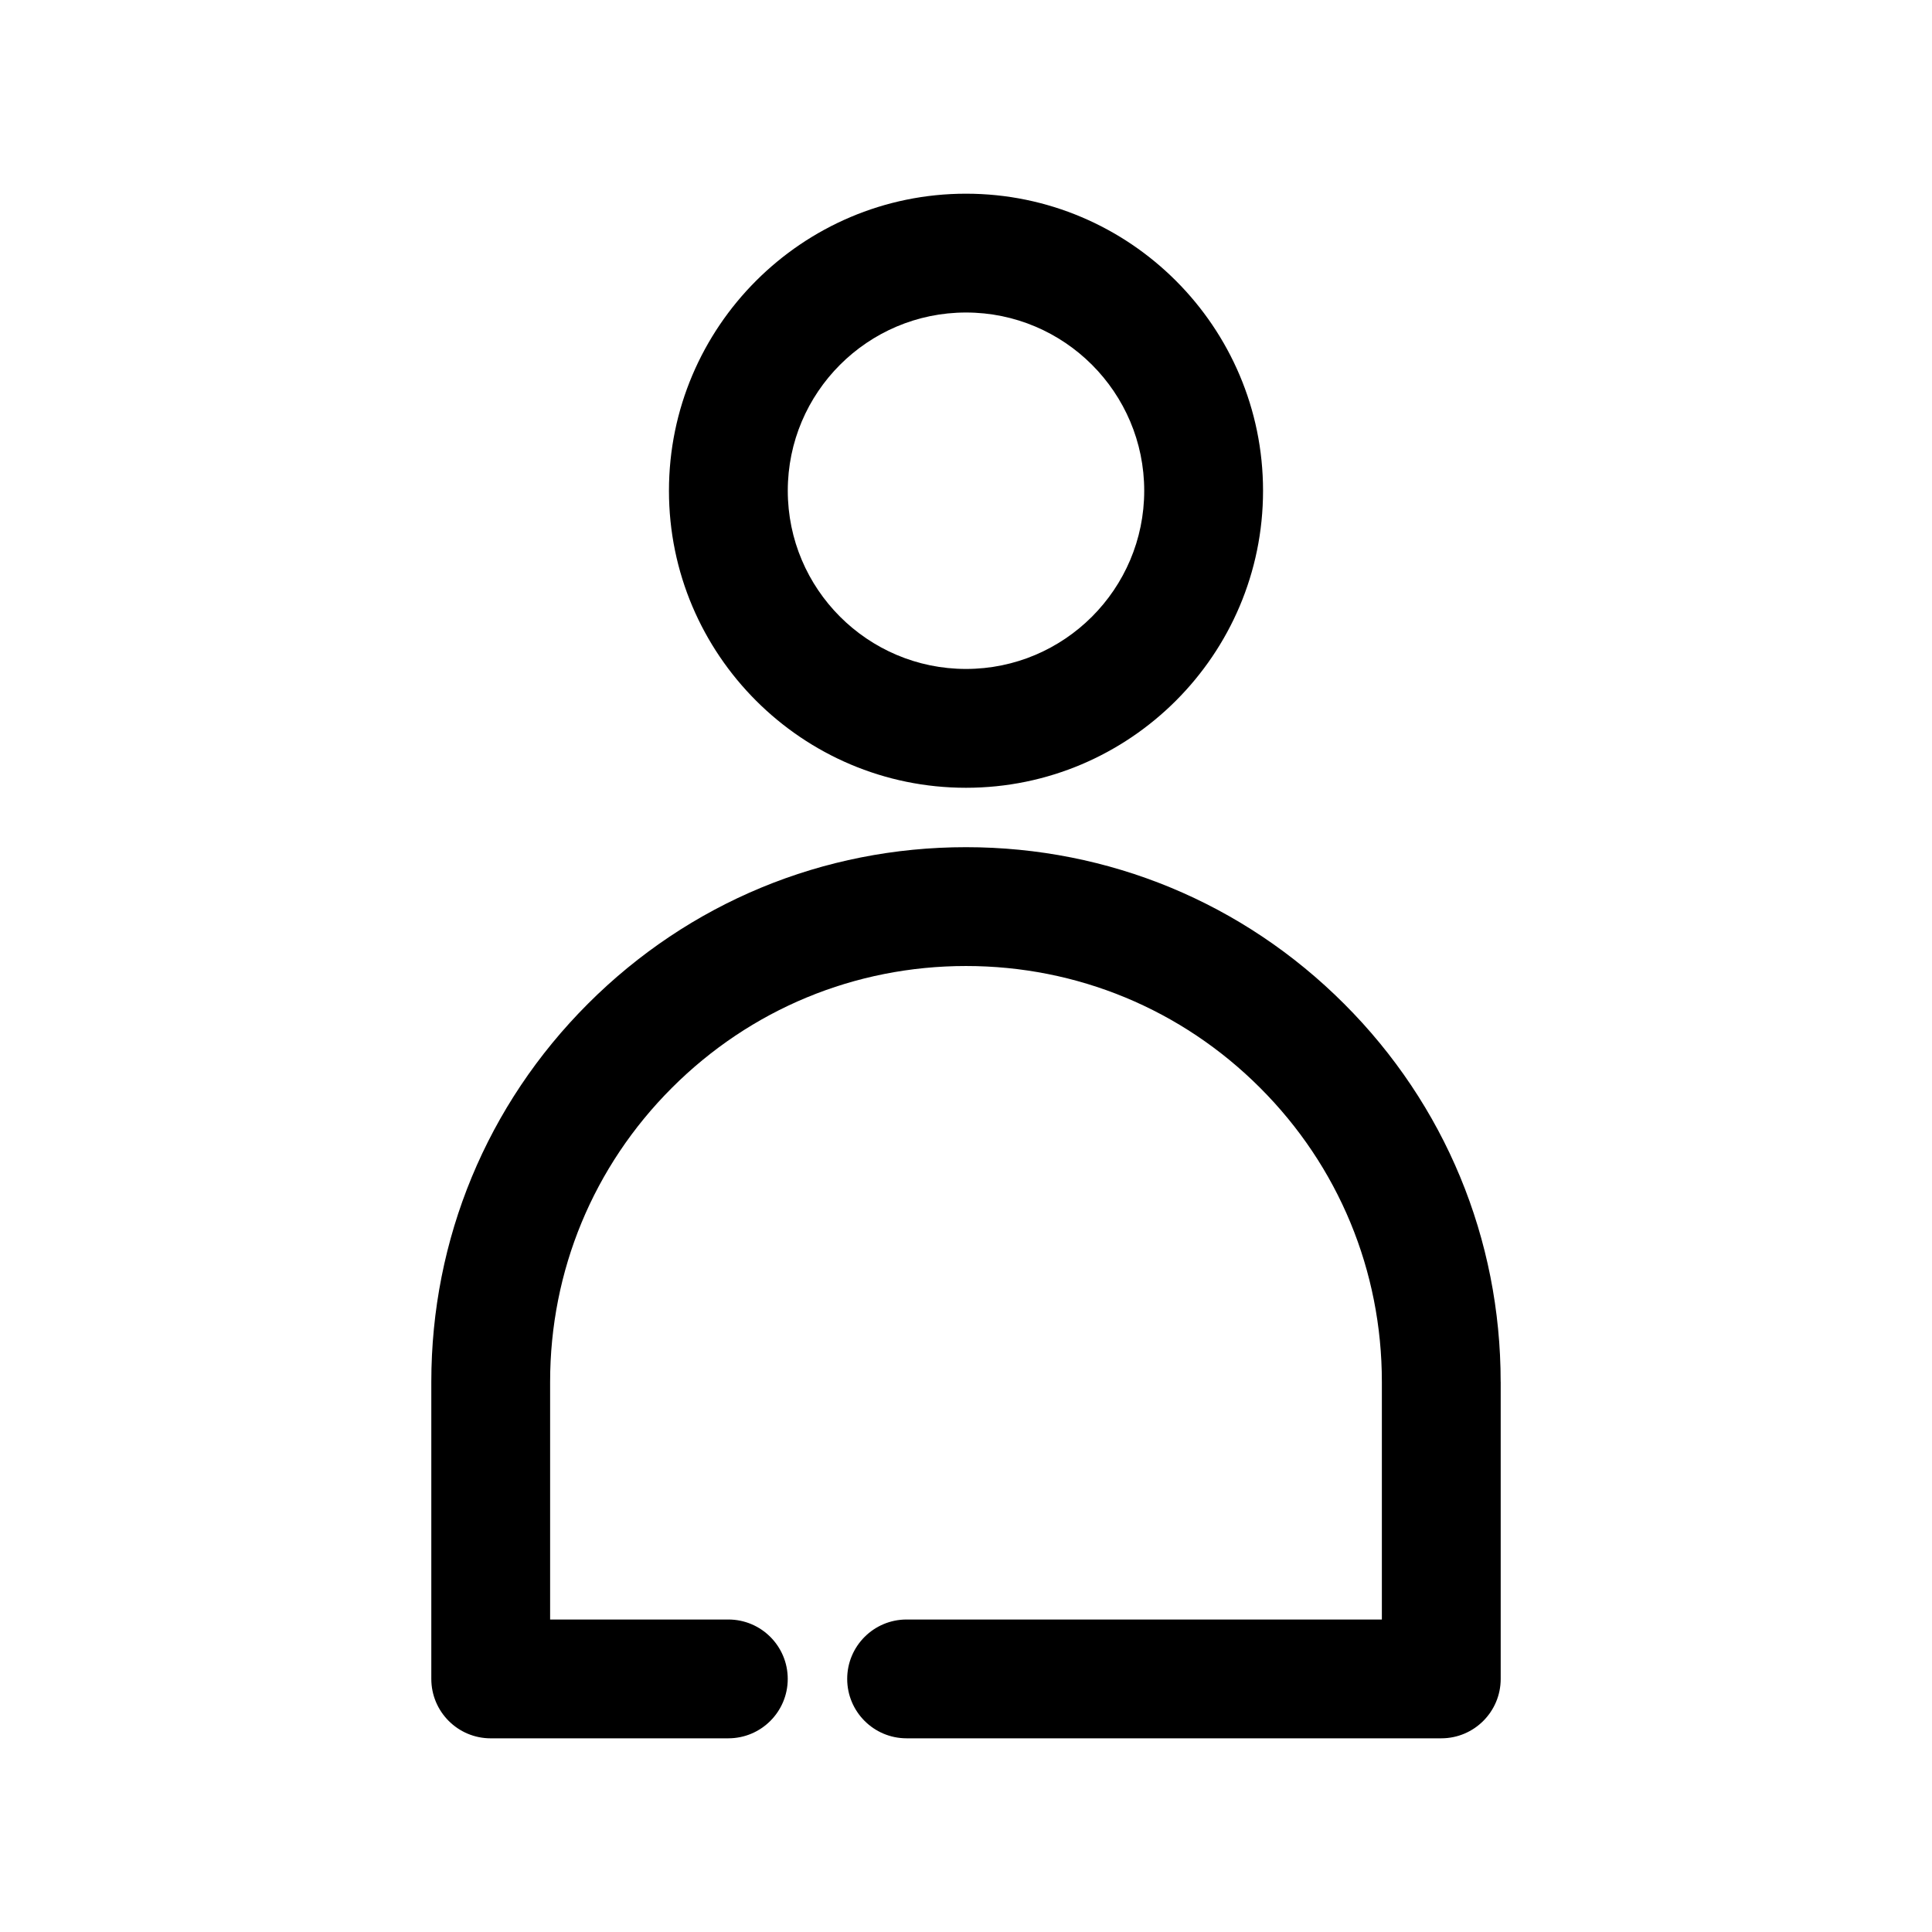 <?xml version="1.0" encoding="UTF-8"?>
<!-- Uploaded to: SVG Repo, www.svgrepo.com, Generator: SVG Repo Mixer Tools -->
<svg fill="#000000" width="800px" height="800px" version="1.1" viewBox="144 144 512 512" xmlns="http://www.w3.org/2000/svg">
 <g>
  <path d="m400 352.77c43.402 0 78.719-35.316 78.719-78.719s-35.316-78.719-78.719-78.719-78.719 35.316-78.719 78.719c-0.004 43.402 35.312 78.719 78.719 78.719zm0-125.95c26.047 0 47.23 21.188 47.23 47.23 0 26.047-21.188 47.23-47.23 47.23-26.047 0-47.23-21.188-47.23-47.23-0.004-26.043 21.184-47.23 47.23-47.23z"/>
  <path d="m541.7 510.21v78.719c0 8.695-7.051 15.742-15.742 15.742h-141.7c-8.695 0-15.742-7.051-15.742-15.742 0-8.695 7.051-15.742 15.742-15.742h125.95v-62.977c0-29.457-11.461-57.133-32.273-77.93-20.812-20.816-48.496-32.277-77.938-32.277-29.434 0-57.109 11.461-77.922 32.273-20.824 20.809-32.289 48.484-32.289 77.934v62.977h47.23c8.695 0 15.742 7.051 15.742 15.742 0 8.695-7.051 15.742-15.742 15.742l-62.973 0.004c-8.695 0-15.742-7.051-15.742-15.742v-78.719c0-37.859 14.746-73.445 41.512-100.21 26.758-26.758 62.336-41.492 100.18-41.492 37.852 0 73.438 14.738 100.2 41.496 26.758 26.738 41.496 62.324 41.496 100.2z"/>
 </g>
</svg>